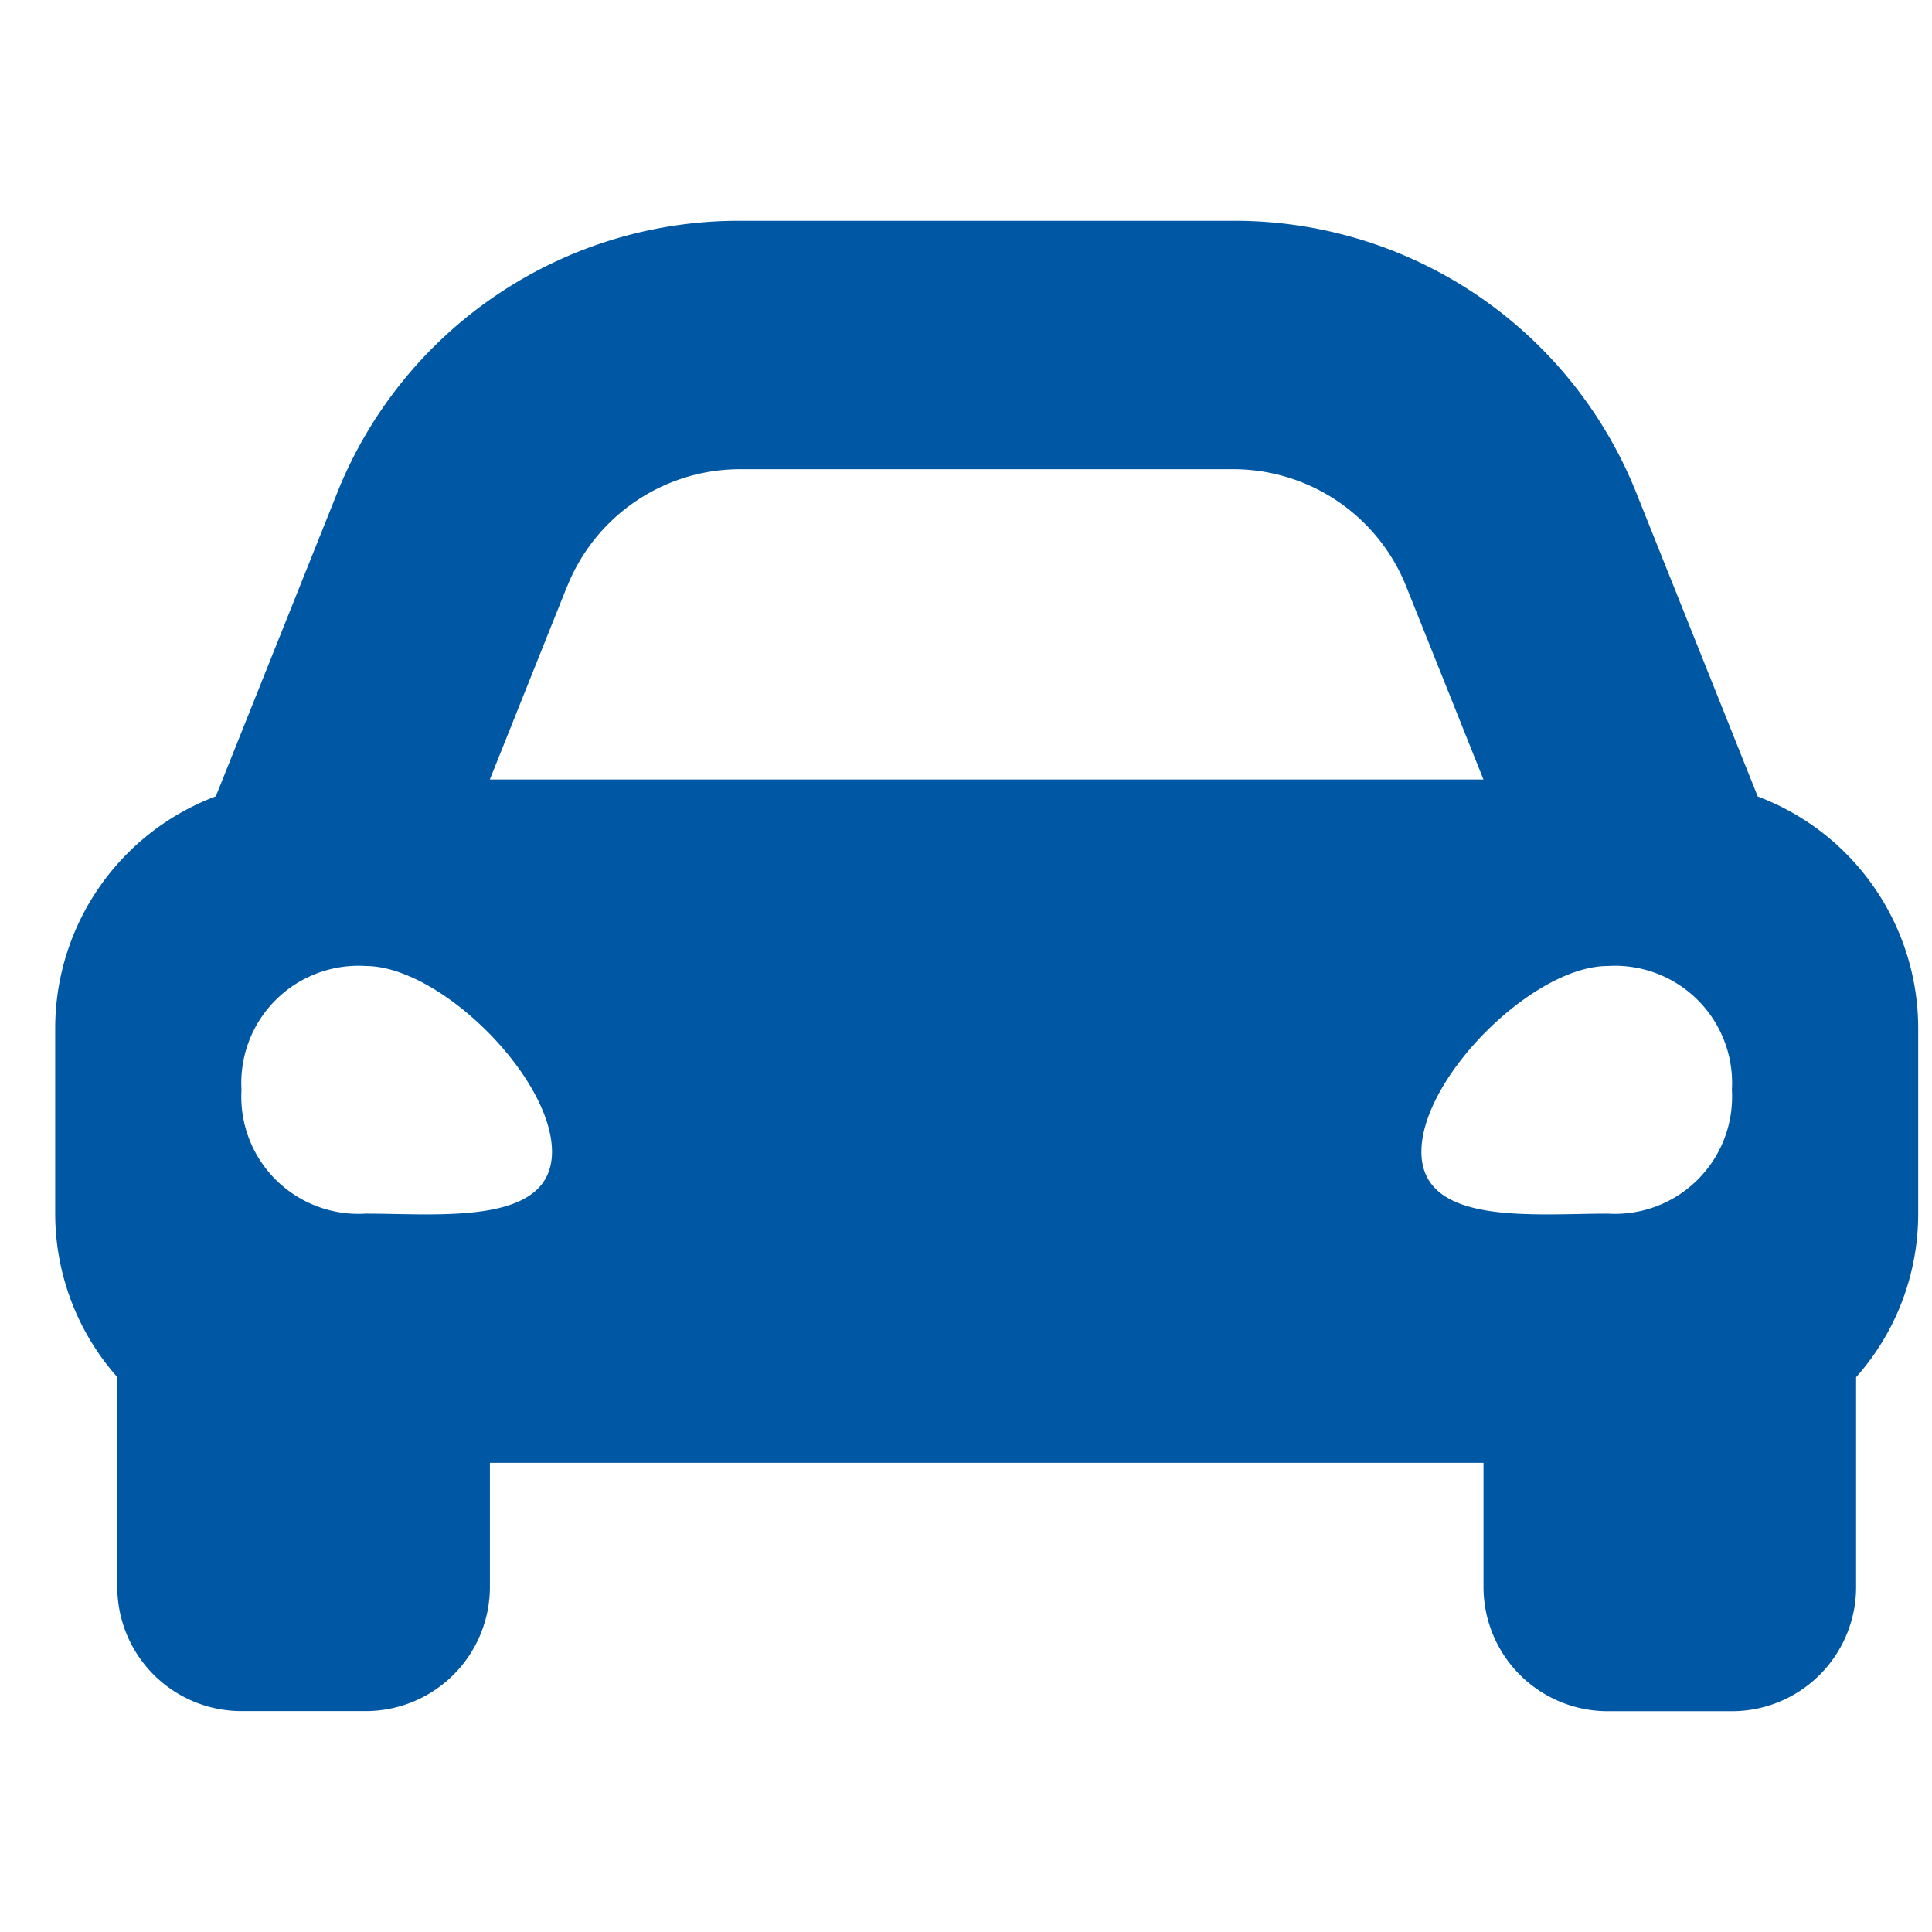 <svg xmlns="http://www.w3.org/2000/svg" width="35" height="35"><g data-name="Group 101315"><path data-name="Icon awesome-car-alt" d="m31.843 14.429-.79-1.976-1.4-3.5A7.837 7.837 0 0 0 22.34 4h-8.93A7.837 7.837 0 0 0 6.1 8.95l-1.4 3.5-.79 1.976A4.49 4.49 0 0 0 1 18.625V22a4.463 4.463 0 0 0 1.125 2.948v3.8a2.25 2.25 0 0 0 2.25 2.25h2.25a2.25 2.25 0 0 0 2.25-2.25V26.5h18v2.25a2.25 2.25 0 0 0 2.25 2.25h2.25a2.25 2.25 0 0 0 2.25-2.25v-3.8A4.461 4.461 0 0 0 34.75 22v-3.375a4.49 4.49 0 0 0-2.907-4.196Zm-21.567-3.808A3.375 3.375 0 0 1 13.41 8.5h8.93a3.375 3.375 0 0 1 3.134 2.121l1.4 3.5h-18l1.4-3.5ZM6.625 21.986a2.122 2.122 0 0 1-2.25-2.243 2.122 2.122 0 0 1 2.25-2.243c1.35 0 3.375 2.019 3.375 3.364s-2.025 1.122-3.375 1.122Zm22.5 0c-1.35 0-3.375.224-3.375-1.121s2.025-3.365 3.375-3.365a2.122 2.122 0 0 1 2.25 2.243 2.122 2.122 0 0 1-2.25 2.243Z" fill="#0058a4"/><path data-name="Rectangle 25477" fill="none" d="M0 0h35v35H0z"/></g></svg>